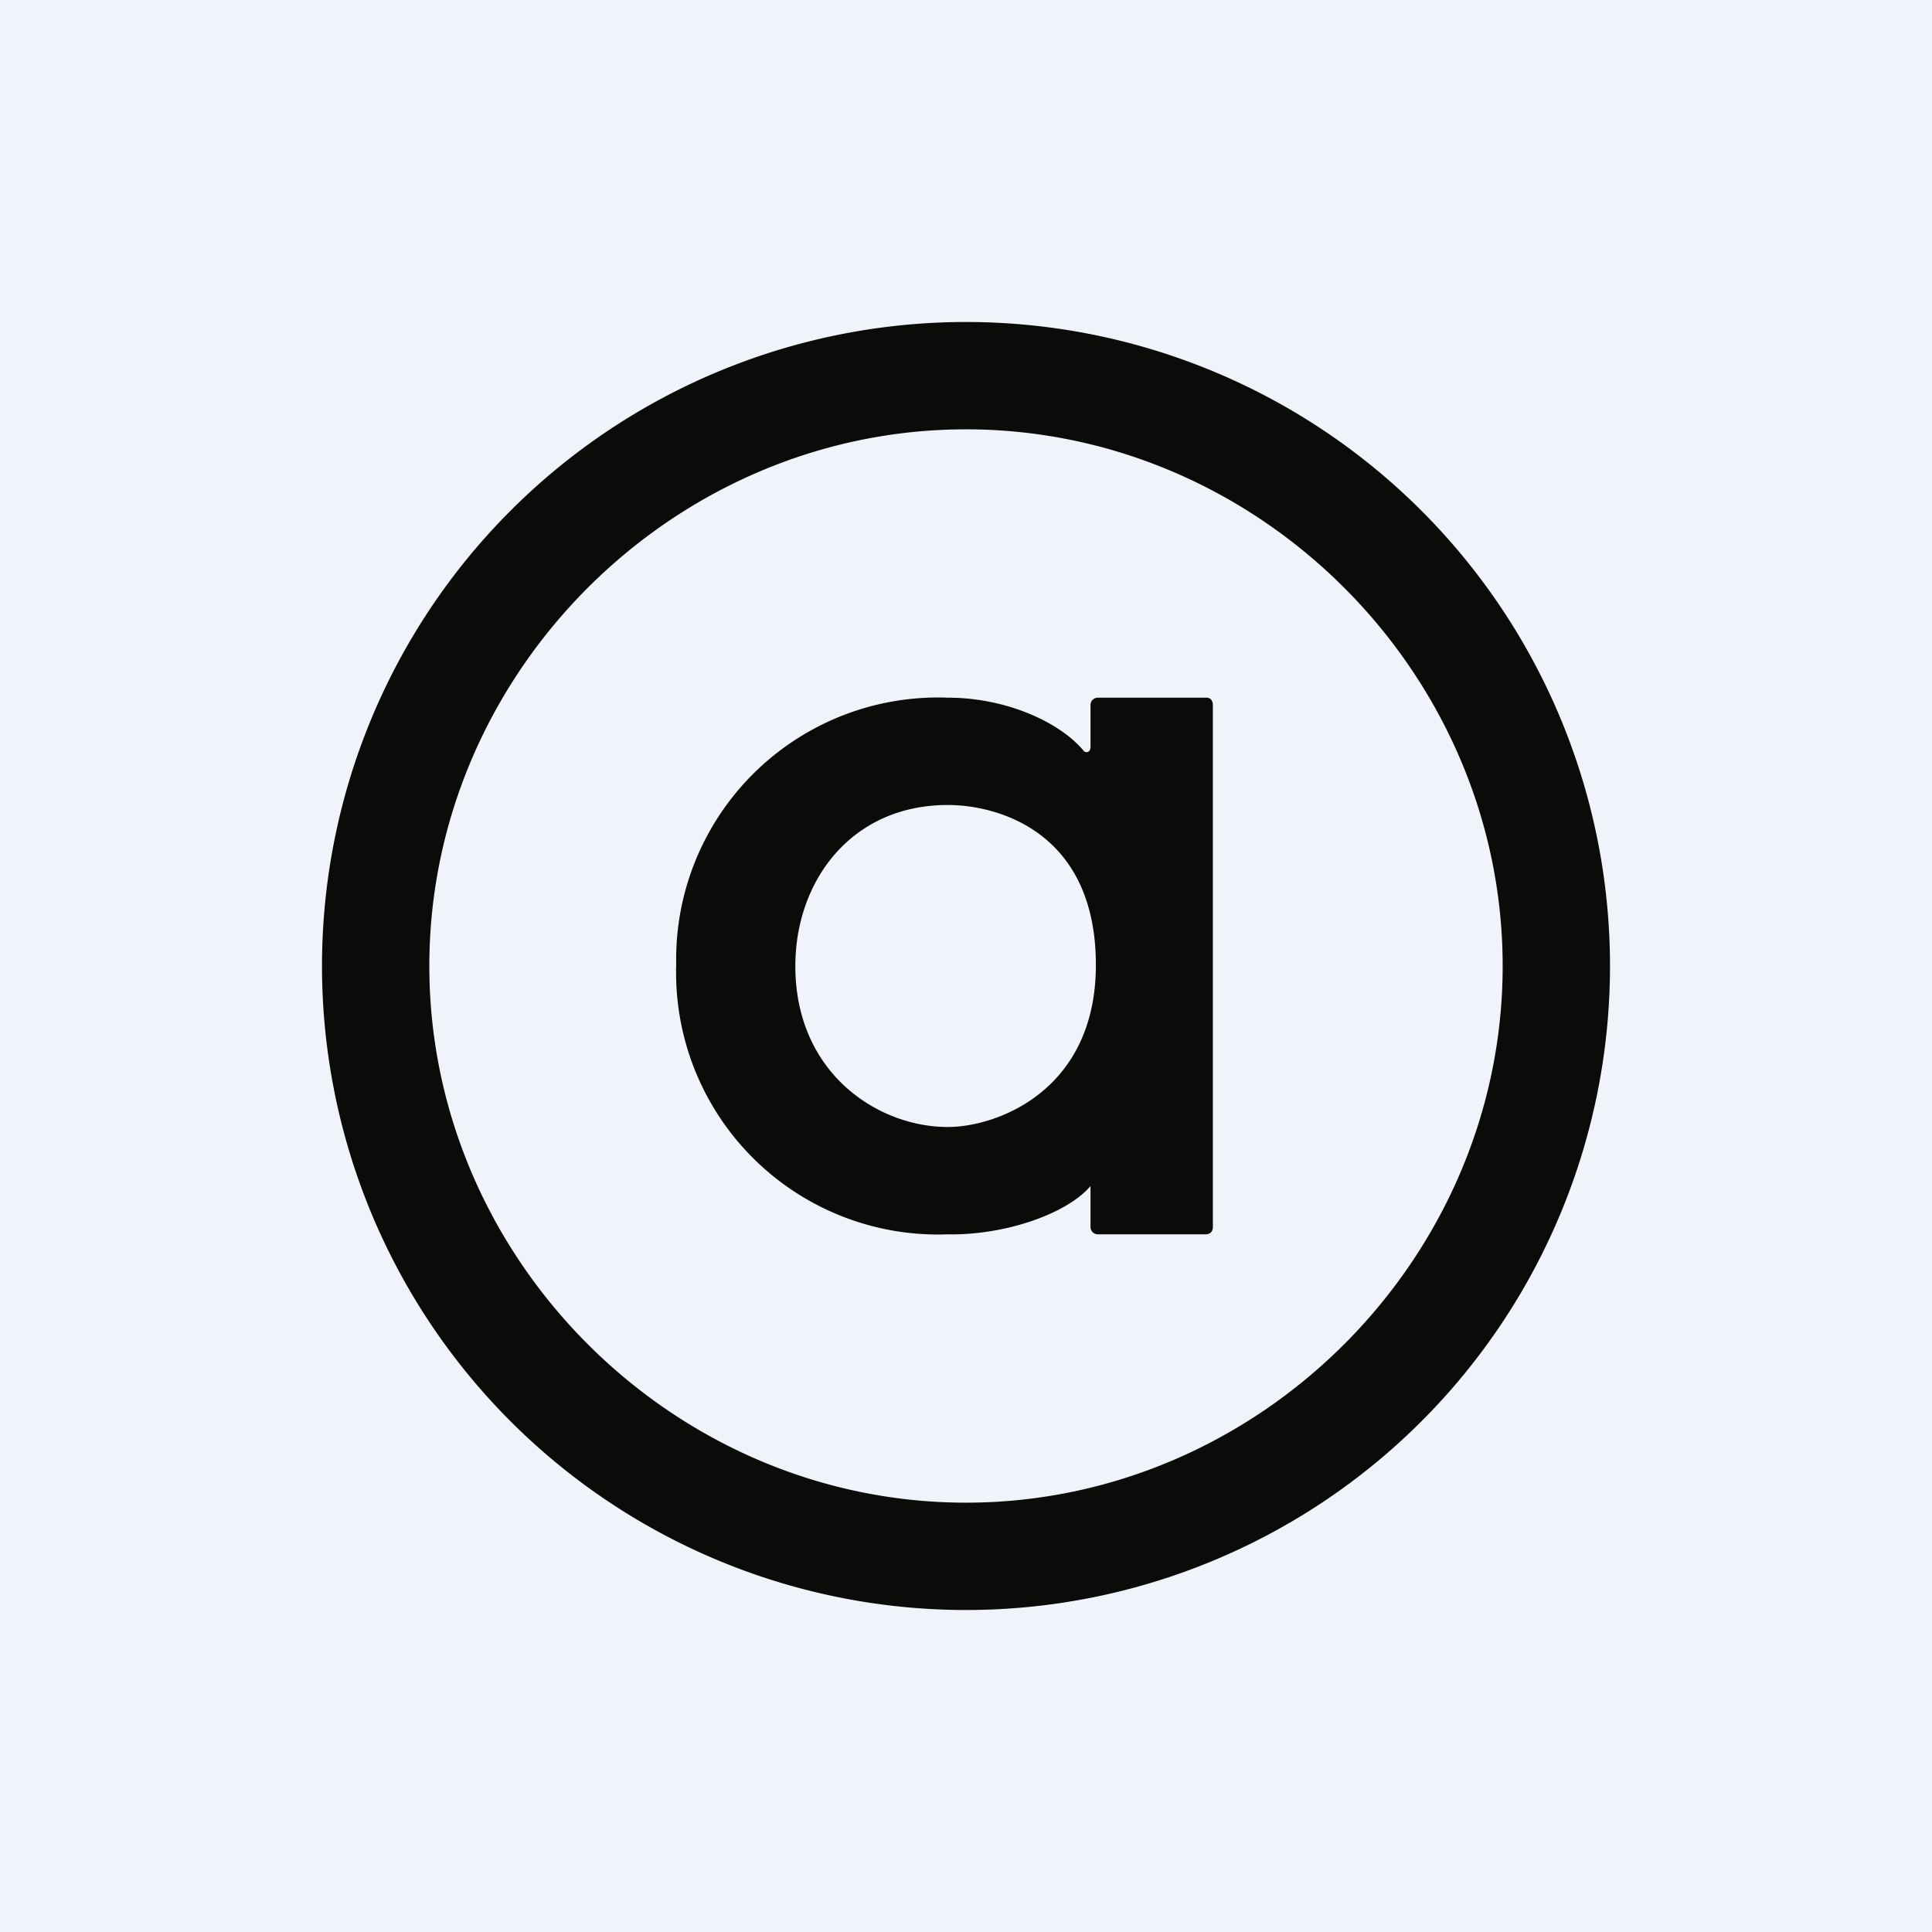 <!-- by TradingView --><svg xmlns="http://www.w3.org/2000/svg" width="18" height="18"><path fill="#F0F3FA" d="M0 0h18v18H0z"/><path fill-rule="evenodd" d="M14 9c0 2.73-2.27 5-5 5s-5-2.27-5-5 2.27-5 5-5 5 2.27 5 5zm1 0A6 6 0 113 9a6 6 0 0112 0zM7.41 9c0 1 .77 1.5 1.42 1.5.46 0 1.38-.34 1.38-1.51 0-1.23-.9-1.49-1.38-1.49-.9 0-1.42.71-1.42 1.5zm3.83-2.5c.04 0 .06.03.06.07v4.86c0 .04-.02.07-.07.07h-1c-.04 0-.07-.03-.07-.07v-.38c-.22.26-.8.46-1.33.45A2.44 2.44 0 016.3 8.99 2.44 2.44 0 018.83 6.5c.56 0 1.06.24 1.27.5.03.02.06 0 .06-.04v-.39c0-.04.03-.07.07-.07h1z" fill="#0B0B0A"/></svg>